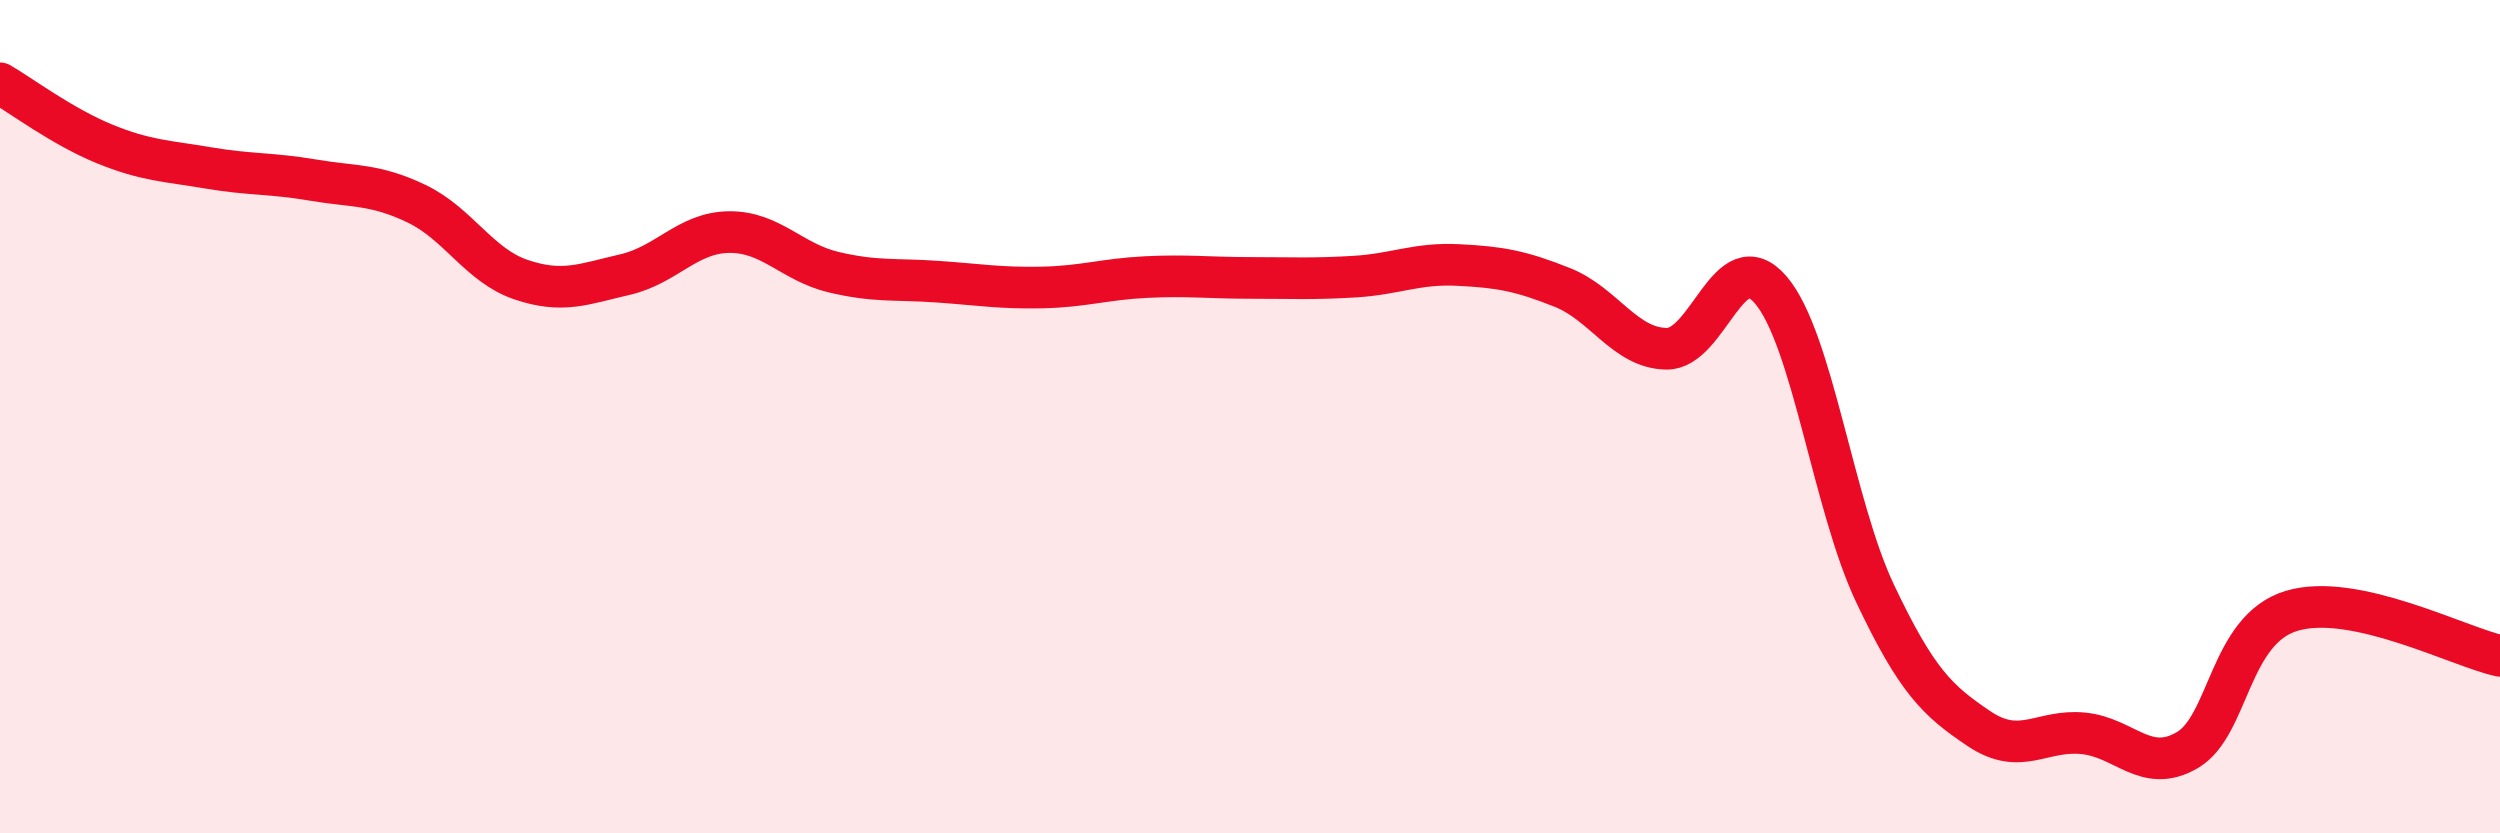 
    <svg width="60" height="20" viewBox="0 0 60 20" xmlns="http://www.w3.org/2000/svg">
      <path
        d="M 0,2 C 0.5,2.29 1.5,3.04 2.5,3.45 C 3.5,3.86 4,3.86 5,4.03 C 6,4.2 6.5,4.15 7.5,4.32 C 8.5,4.49 9,4.41 10,4.89 C 11,5.37 11.5,6.37 12.5,6.71 C 13.5,7.05 14,6.82 15,6.59 C 16,6.36 16.5,5.58 17.5,5.57 C 18.5,5.56 19,6.29 20,6.53 C 21,6.77 21.5,6.69 22.5,6.76 C 23.5,6.83 24,6.92 25,6.9 C 26,6.88 26.5,6.7 27.5,6.65 C 28.5,6.6 29,6.67 30,6.67 C 31,6.67 31.5,6.7 32.5,6.64 C 33.5,6.58 34,6.31 35,6.36 C 36,6.41 36.5,6.5 37.5,6.9 C 38.5,7.3 39,8.36 40,8.37 C 41,8.38 41.5,5.79 42.5,6.96 C 43.5,8.13 44,12.13 45,14.24 C 46,16.35 46.5,16.82 47.5,17.49 C 48.5,18.16 49,17.5 50,17.6 C 51,17.7 51.5,18.59 52.5,18 C 53.5,17.41 53.5,15.11 55,14.66 C 56.5,14.21 59,15.52 60,15.74L60 20L0 20Z"
        fill="#EB0A25"
        opacity="0.1"
        stroke-linecap="round"
        stroke-linejoin="round"
      />
      <path
        d="M 0,2 C 0.5,2.29 1.5,3.04 2.5,3.45 C 3.5,3.86 4,3.86 5,4.03 C 6,4.2 6.5,4.15 7.5,4.32 C 8.5,4.49 9,4.41 10,4.89 C 11,5.37 11.5,6.37 12.5,6.71 C 13.5,7.05 14,6.82 15,6.59 C 16,6.36 16.5,5.58 17.5,5.57 C 18.5,5.56 19,6.29 20,6.53 C 21,6.77 21.5,6.69 22.5,6.76 C 23.5,6.83 24,6.92 25,6.9 C 26,6.88 26.5,6.7 27.5,6.65 C 28.5,6.6 29,6.67 30,6.67 C 31,6.67 31.5,6.7 32.5,6.64 C 33.5,6.58 34,6.31 35,6.36 C 36,6.41 36.5,6.5 37.5,6.9 C 38.5,7.3 39,8.36 40,8.37 C 41,8.38 41.5,5.79 42.5,6.96 C 43.5,8.13 44,12.13 45,14.24 C 46,16.35 46.5,16.82 47.5,17.49 C 48.5,18.16 49,17.5 50,17.6 C 51,17.7 51.5,18.59 52.5,18 C 53.5,17.41 53.5,15.11 55,14.66 C 56.5,14.21 59,15.52 60,15.74"
        stroke="#EB0A25"
        stroke-width="1"
        fill="none"
        stroke-linecap="round"
        stroke-linejoin="round"
      />
    </svg>
  